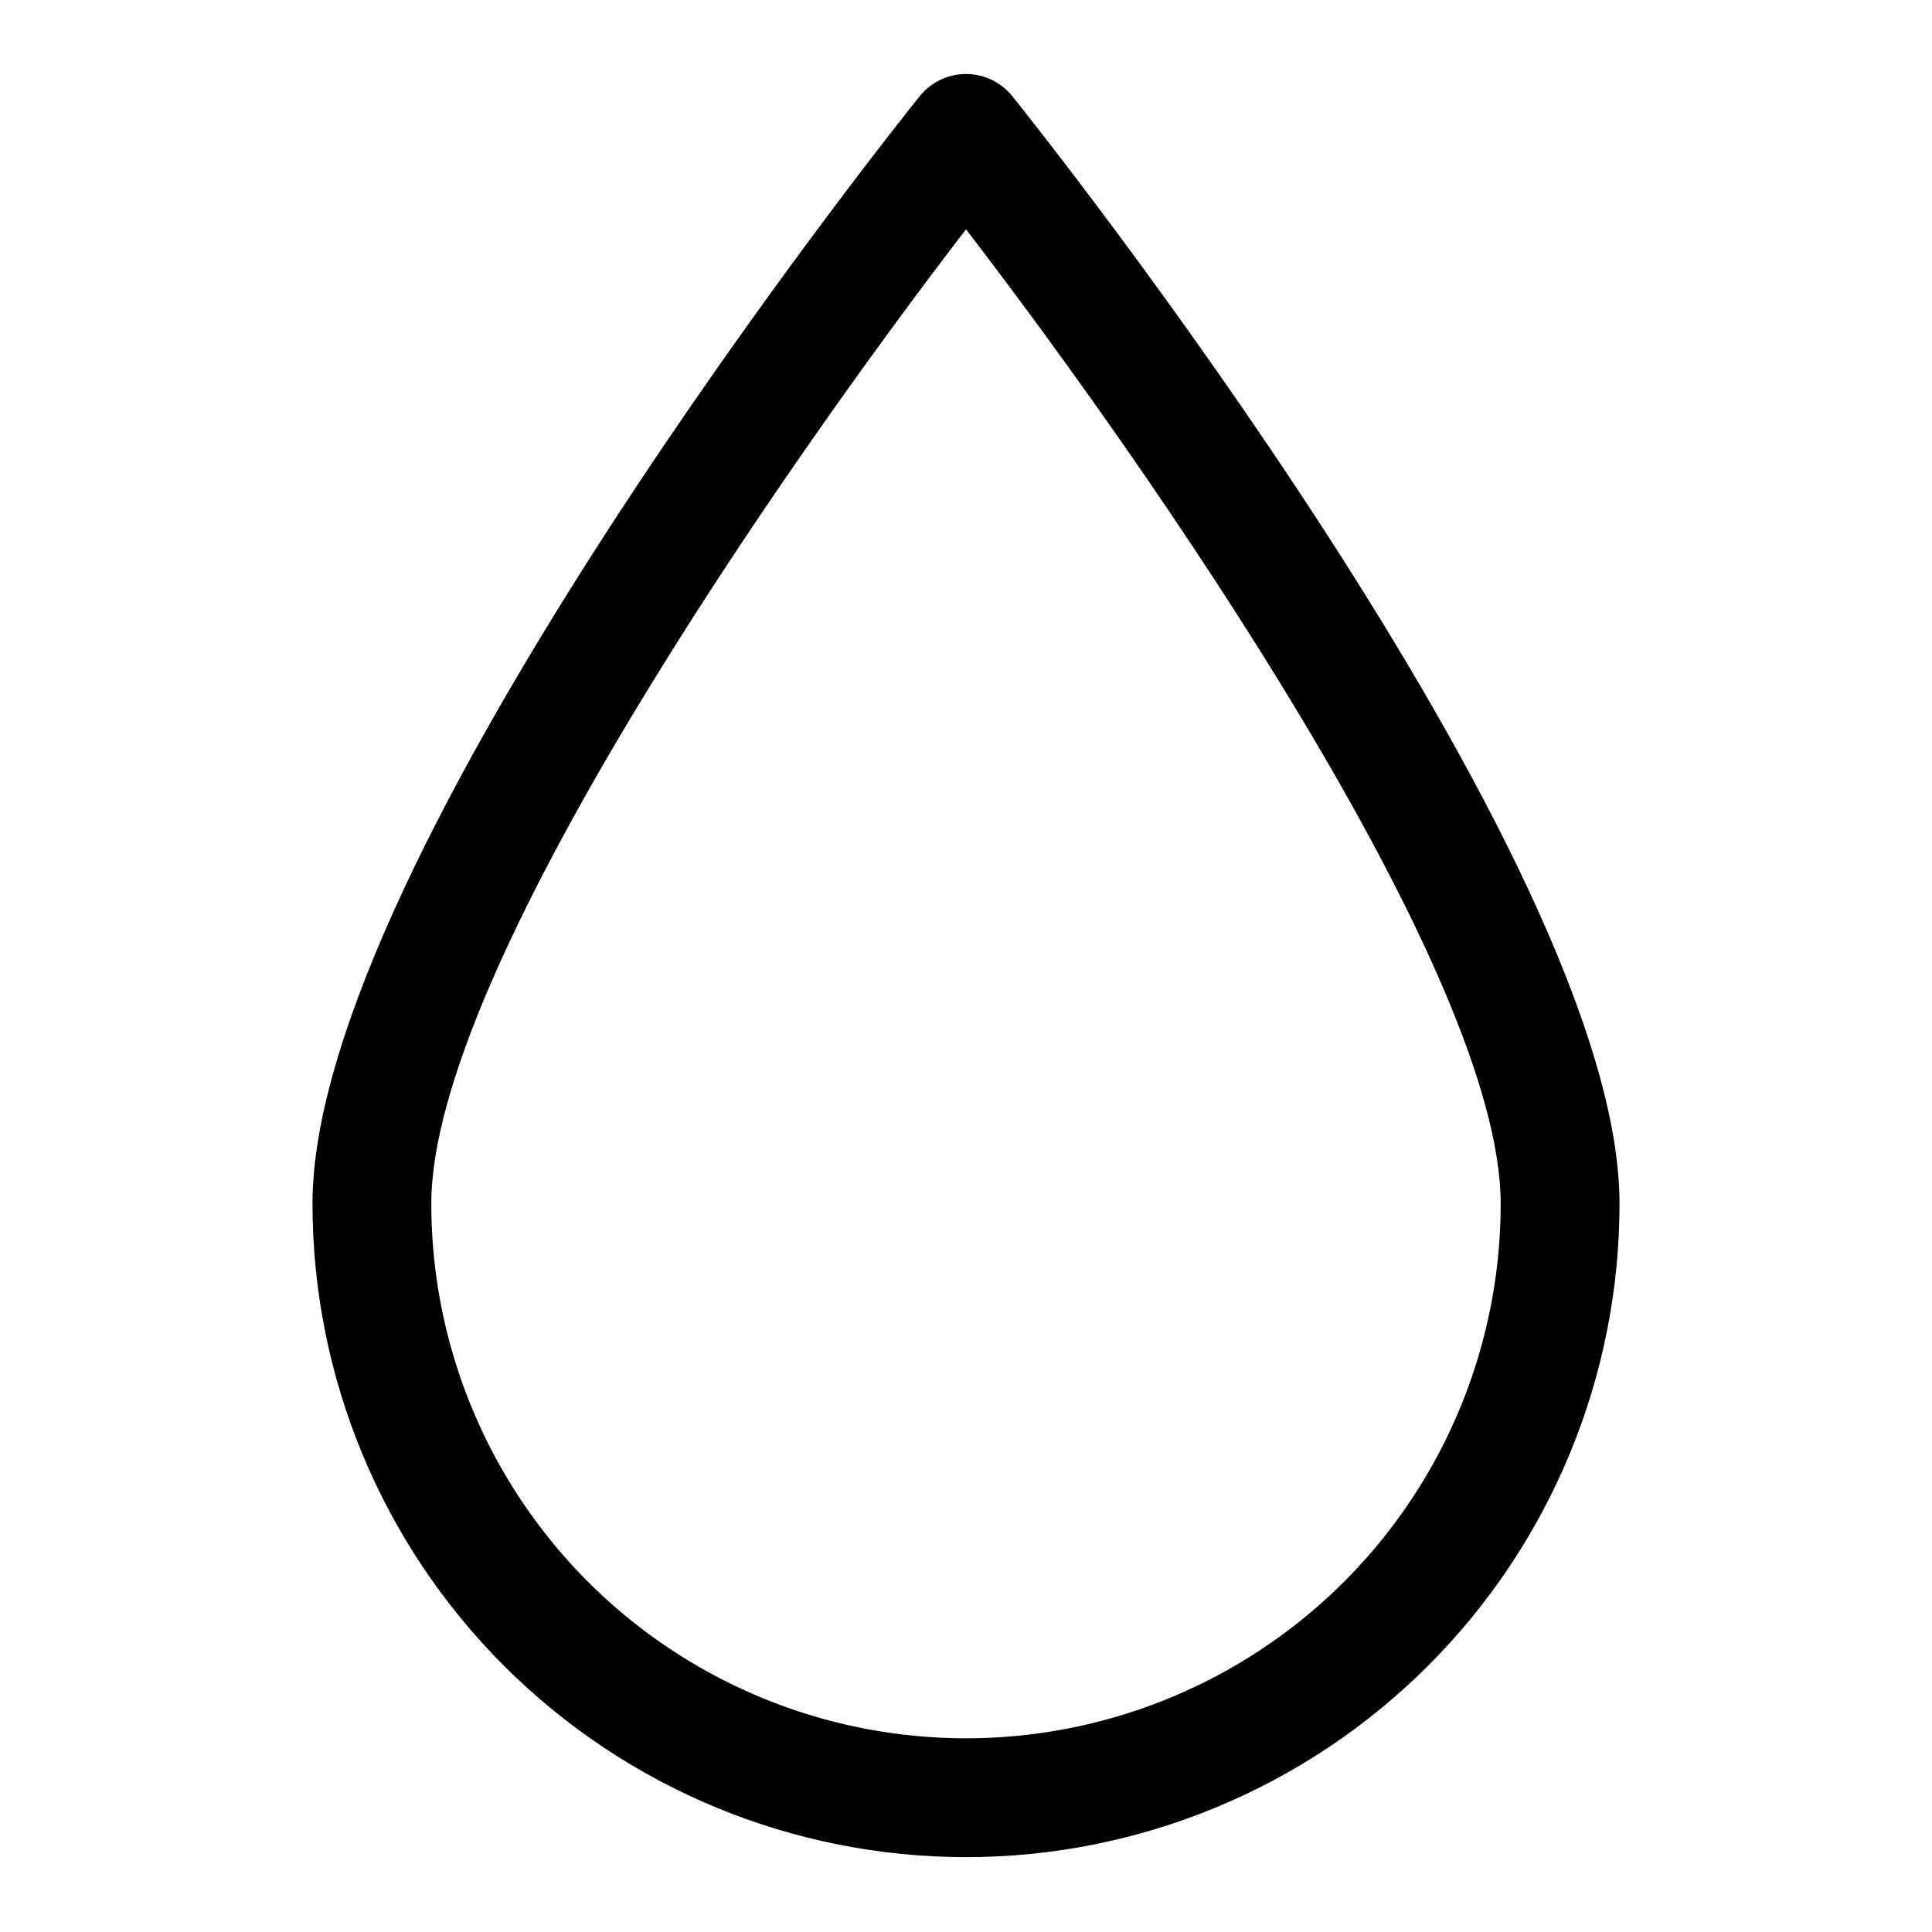 <?xml version="1.0" encoding="UTF-8"?>
<!-- Uploaded to: ICON Repo, www.svgrepo.com, Generator: ICON Repo Mixer Tools -->
<svg fill="#000000" width="800px" height="800px" version="1.1" viewBox="144 144 512 512" xmlns="http://www.w3.org/2000/svg">
 <path d="m400 636.16c-45.934 0-89.984-18.246-122.46-50.727-32.48-32.477-50.727-76.527-50.727-122.46 0-91.633 154.29-285.29 160.91-293.47 2.988-3.723 7.504-5.891 12.281-5.891 4.773 0 9.289 2.168 12.277 5.891 6.613 8.188 160.91 201.84 160.91 293.47 0 45.93-18.246 89.98-50.727 122.46-32.477 32.48-76.527 50.727-122.46 50.727zm0-431.39c-48.652 63.289-141.7 196.96-141.7 258.2 0 50.621 27.008 97.398 70.848 122.71 43.844 25.312 97.855 25.312 141.7 0 43.84-25.312 70.848-72.09 70.848-122.71 0-61.246-93.047-194.91-141.7-258.2z"/>
</svg>